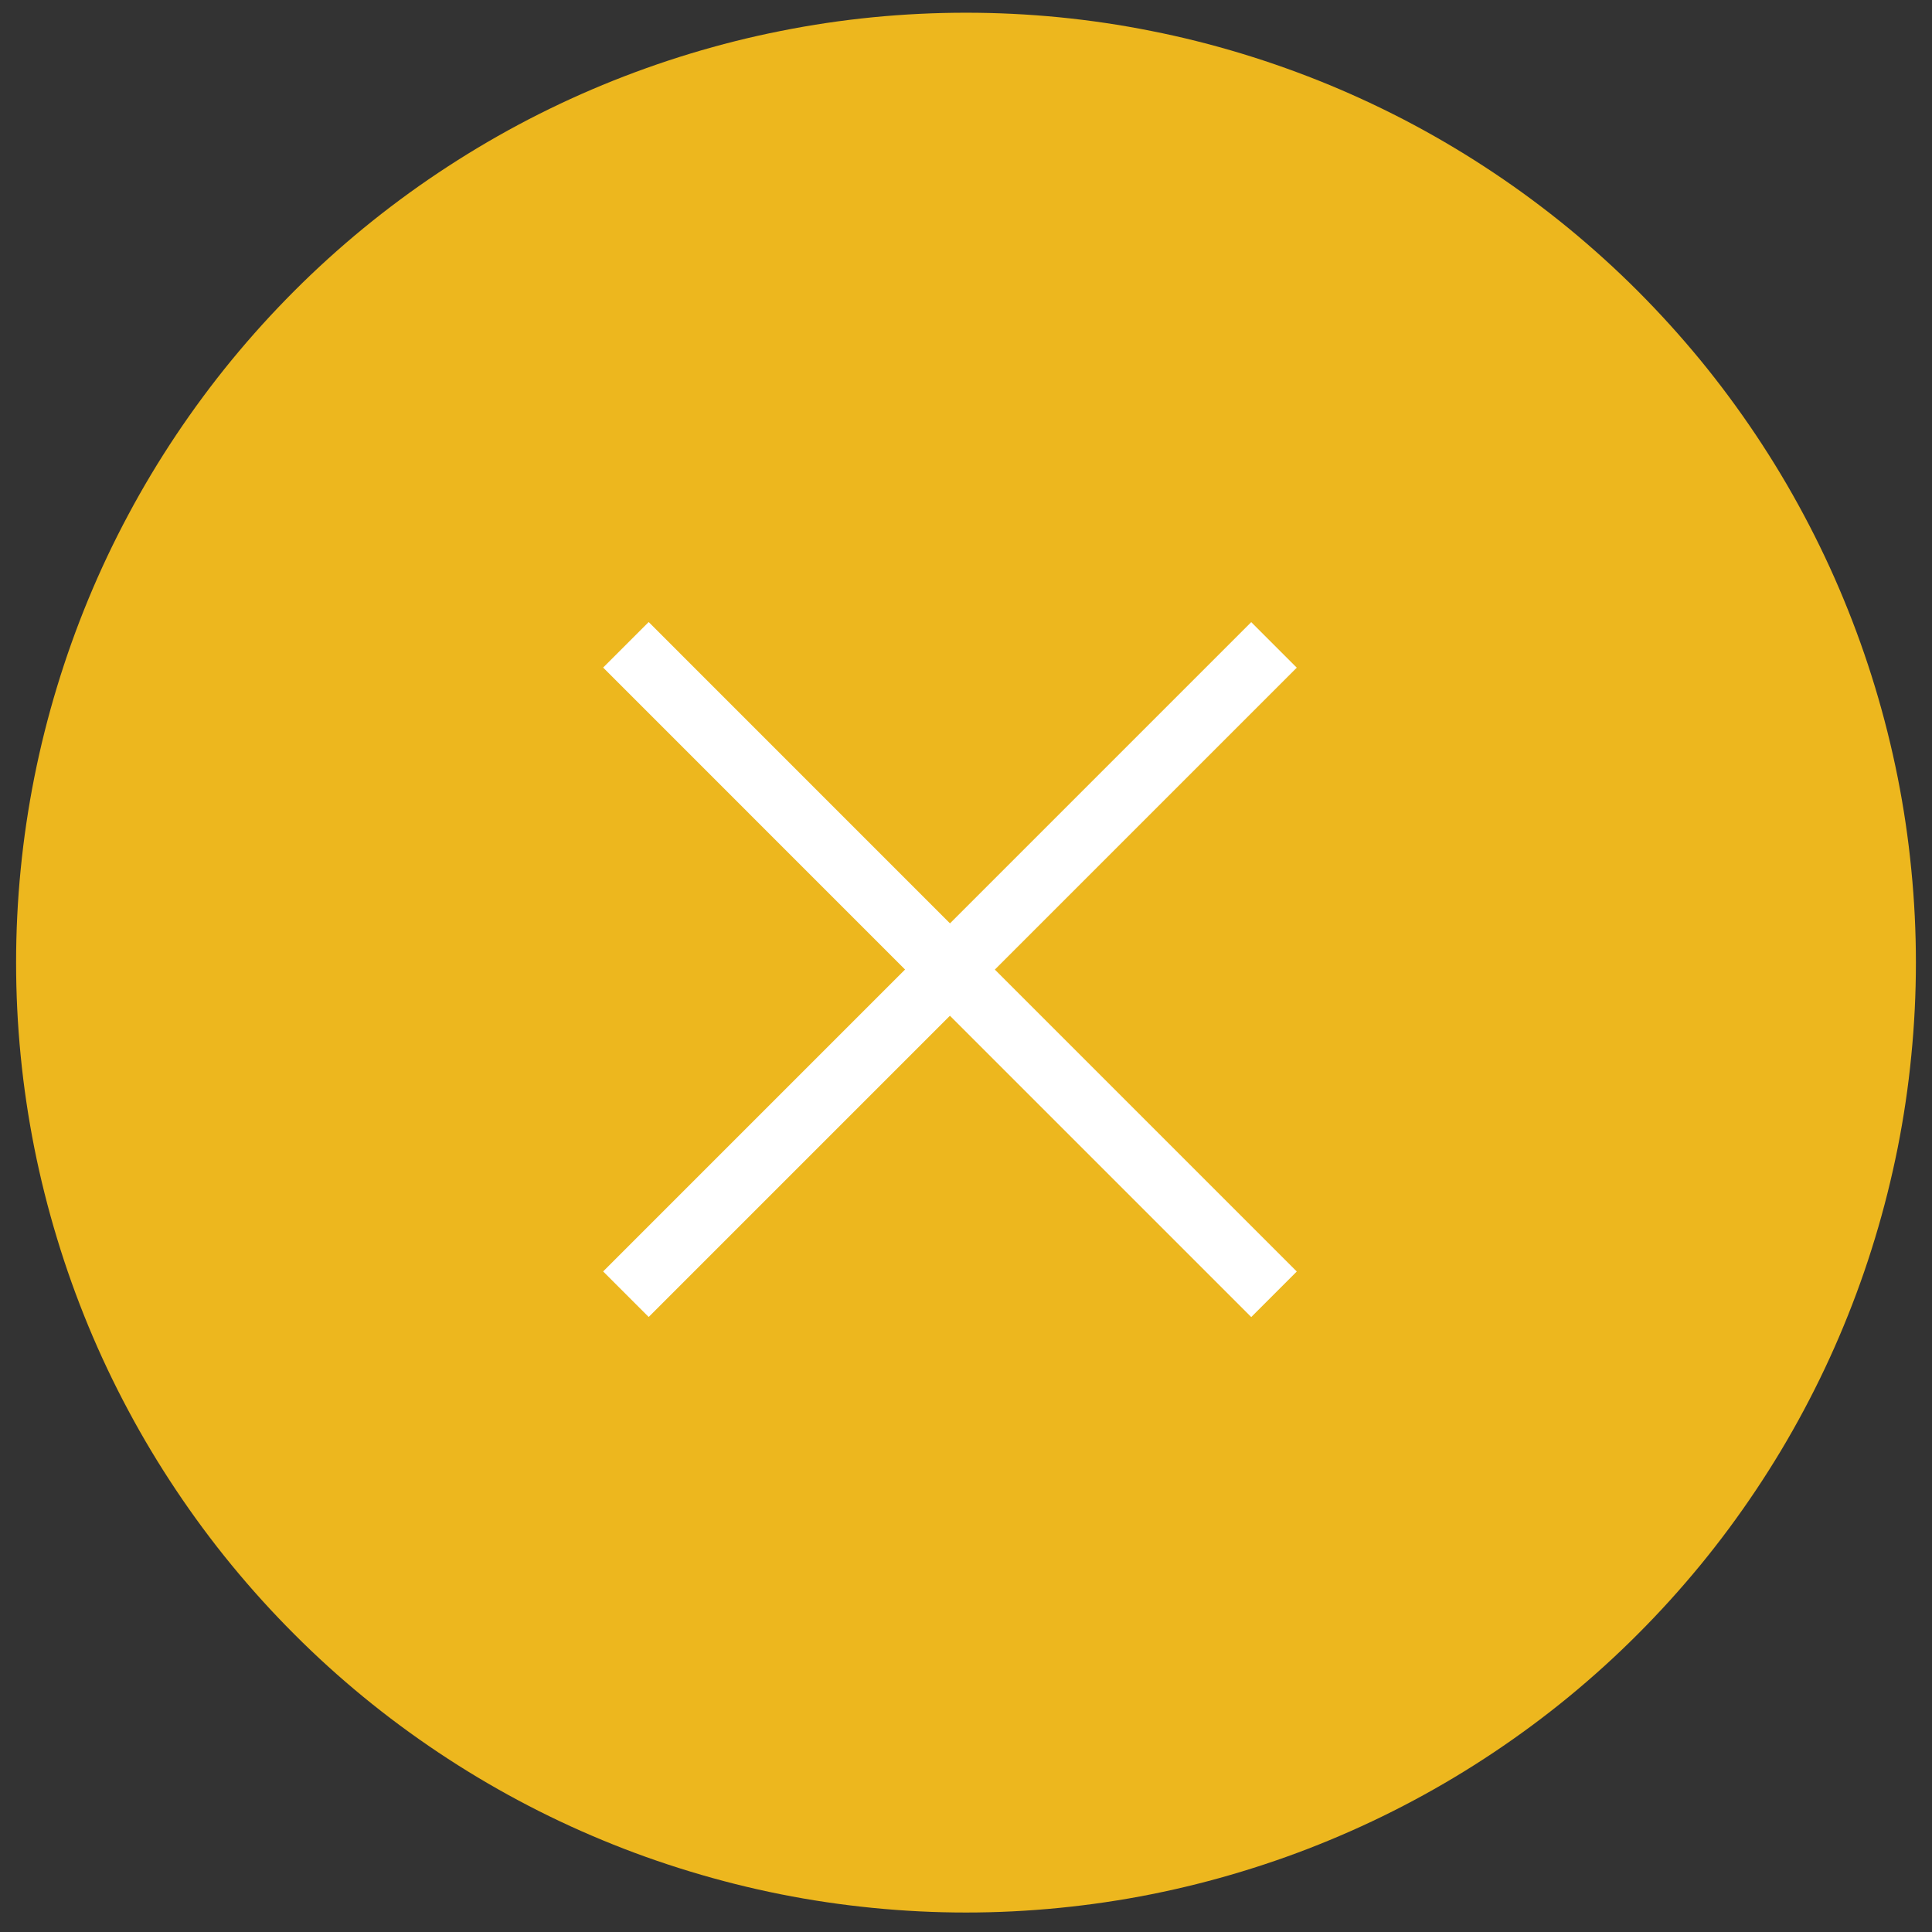 <?xml version="1.0" encoding="UTF-8"?>
<svg width="60px" height="60px" viewBox="0 0 60 60" version="1.1" xmlns="http://www.w3.org/2000/svg" xmlns:xlink="http://www.w3.org/1999/xlink">
    <rect x="0" y="0" width="60" height="60" fill="#333333" stroke="none"/>
    <!-- Generator: Sketch 51.3 (57544) - http://www.bohemiancoding.com/sketch -->
    <title>Group 13</title>
    <desc>Created with Sketch.</desc>
    <defs></defs>
    <g id="Welcome" stroke="none" stroke-width="1" fill="none" fill-rule="evenodd">
        <g id="Artboard" transform="translate(-704, -49)">
            <g id="Group-13" transform="translate(704, 49)">
                <path d="M59.5,29.895 C59.5,30.86 59.453,31.825 59.357,32.786 C59.264,33.748 59.122,34.703 58.934,35.65 C58.744,36.597 58.51,37.533 58.229,38.458 C57.949,39.383 57.624,40.291 57.254,41.184 C56.885,42.077 56.472,42.949 56.017,43.8 C55.562,44.653 55.065,45.48 54.528,46.283 C53.991,47.087 53.417,47.862 52.804,48.609 C52.19,49.355 51.543,50.071 50.859,50.754 C50.177,51.438 49.461,52.086 48.715,52.699 C47.968,53.312 47.192,53.886 46.39,54.422 C45.586,54.959 44.758,55.456 43.906,55.911 C43.054,56.367 42.182,56.779 41.289,57.148 C40.396,57.519 39.488,57.843 38.563,58.123 C37.639,58.404 36.703,58.639 35.755,58.828 C34.808,59.017 33.853,59.157 32.892,59.252 C31.93,59.347 30.966,59.395 30,59.395 C29.034,59.395 28.07,59.347 27.108,59.252 C26.146,59.157 25.192,59.017 24.245,58.828 C23.297,58.639 22.361,58.404 21.437,58.123 C20.512,57.843 19.604,57.519 18.711,57.148 C17.818,56.779 16.946,56.367 16.094,55.911 C15.242,55.456 14.414,54.959 13.61,54.422 C12.808,53.886 12.032,53.312 11.285,52.699 C10.538,52.086 9.823,51.438 9.141,50.754 C8.457,50.071 7.809,49.355 7.196,48.609 C6.583,47.862 6.009,47.087 5.472,46.283 C4.935,45.48 4.438,44.653 3.983,43.8 C3.527,42.949 3.115,42.077 2.745,41.184 C2.376,40.291 2.051,39.383 1.771,38.458 C1.49,37.533 1.255,36.597 1.066,35.65 C0.878,34.703 0.736,33.748 0.642,32.786 C0.547,31.825 0.5,30.86 0.5,29.895 C0.5,28.928 0.547,27.965 0.642,27.003 C0.736,26.041 0.878,25.087 1.066,24.14 C1.255,23.192 1.49,22.256 1.771,21.331 C2.051,20.407 2.376,19.498 2.745,18.605 C3.115,17.712 3.527,16.84 3.983,15.989 C4.438,15.136 4.935,14.309 5.472,13.505 C6.009,12.703 6.583,11.927 7.196,11.18 C7.809,10.434 8.457,9.719 9.141,9.034 C9.823,8.351 10.538,7.704 11.285,7.09 C12.032,6.478 12.808,5.902 13.61,5.367 C14.414,4.83 15.242,4.333 16.094,3.877 C16.946,3.422 17.818,3.01 18.711,2.64 C19.604,2.271 20.512,1.946 21.437,1.665 C22.361,1.385 23.297,1.149 24.245,0.962 C25.192,0.772 26.146,0.631 27.108,0.536 C28.07,0.442 29.034,0.395 30,0.395 C30.966,0.395 31.93,0.442 32.892,0.536 C33.853,0.631 34.808,0.772 35.755,0.962 C36.703,1.149 37.639,1.385 38.563,1.665 C39.488,1.946 40.396,2.271 41.289,2.64 C42.182,3.01 43.054,3.422 43.906,3.877 C44.758,4.333 45.586,4.83 46.39,5.367 C47.192,5.902 47.968,6.478 48.715,7.09 C49.461,7.704 50.177,8.351 50.859,9.034 C51.543,9.719 52.19,10.434 52.804,11.18 C53.417,11.927 53.991,12.703 54.528,13.505 C55.065,14.309 55.562,15.136 56.017,15.989 C56.472,16.84 56.885,17.712 57.254,18.605 C57.624,19.498 57.949,20.407 58.229,21.331 C58.51,22.256 58.744,23.192 58.934,24.14 C59.122,25.087 59.264,26.041 59.357,27.003 C59.453,27.965 59.5,28.928 59.5,29.895" id="Fill-3" fill="#EDB71E"></path>
                <path d="M19.438,20.025 L29.585,30.173" id="Stroke-5" stroke="#FFFFFF" stroke-width="2"></path>
                <path d="M29.586,30.045 L19.438,40.193" id="Stroke-7" stroke="#FFFFFF" stroke-width="2"></path>
                <path d="M39.565,40.195 L29.417,30.047" id="Stroke-9" stroke="#FFFFFF" stroke-width="2"></path>
                <path d="M29.417,30.176 L39.565,20.028" id="Stroke-11" stroke="#FFFFFF" stroke-width="2"></path>
            </g>
        </g>
    </g>
</svg>